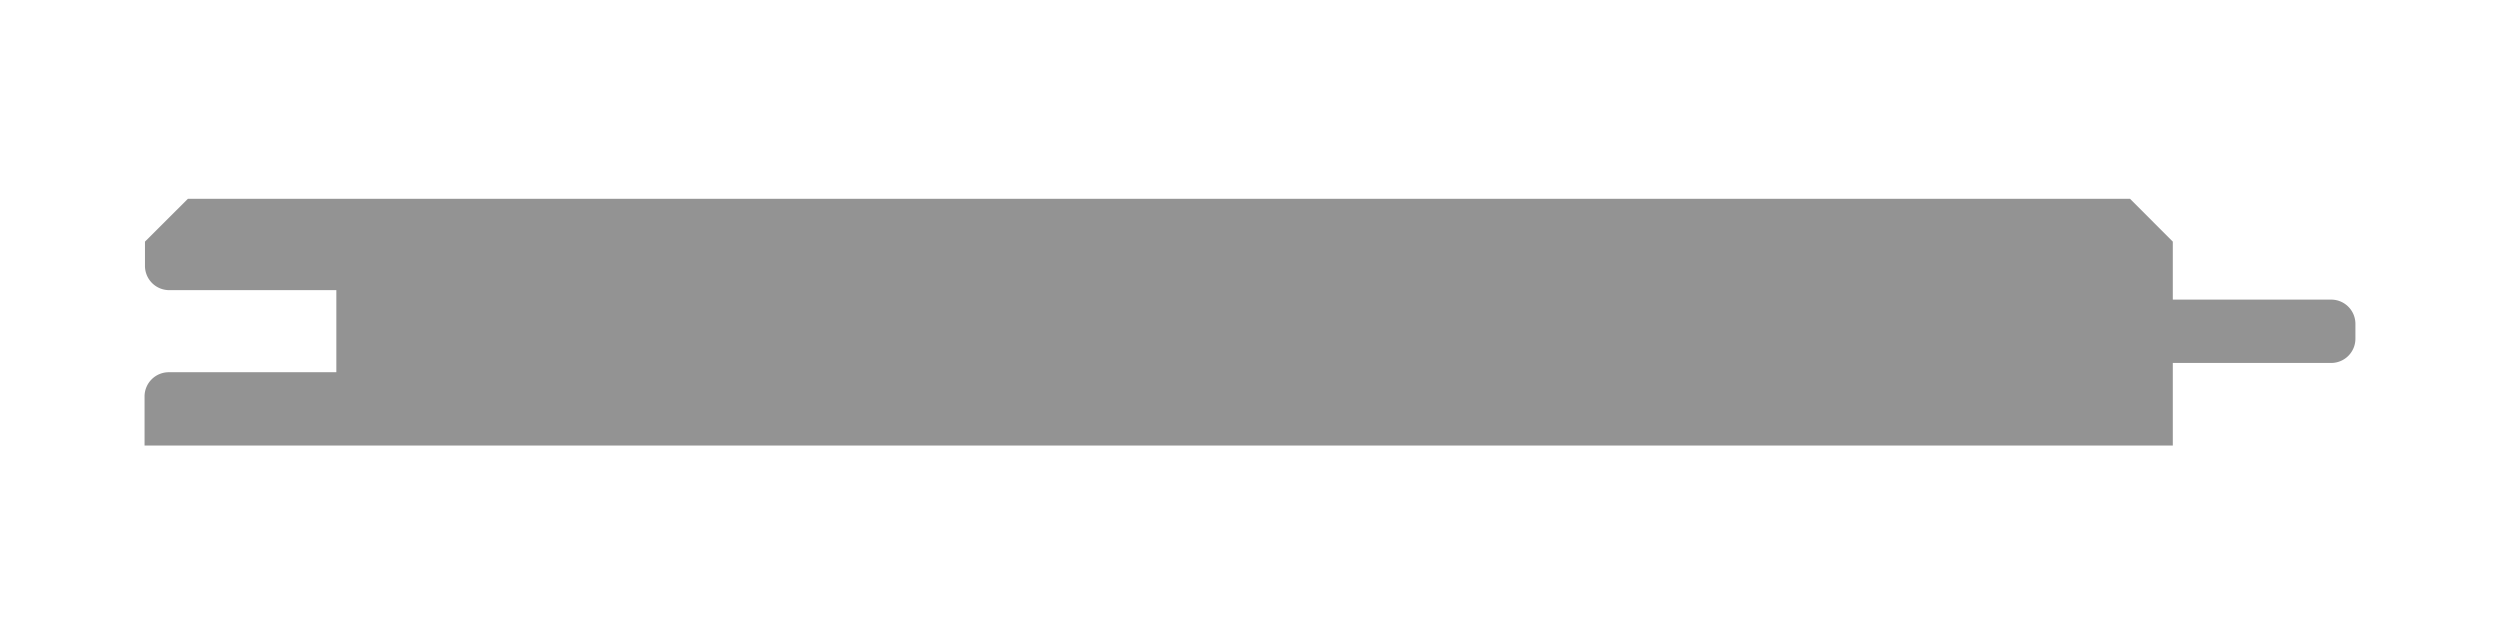 <?xml version="1.0"?>
<svg xmlns="http://www.w3.org/2000/svg" id="Grafik" viewBox="0 0 776 200" width="776" height="200"><defs><style>.cls-1{fill:#fff;}.cls-2{fill:#939393;}</style></defs><rect class="cls-1" width="776" height="200"/><path class="cls-2" d="M58.33,61.7,45,75v7.53a7.52,7.52,0,0,0,7.53,7.53h51.87v25.48h-52a7.52,7.52,0,0,0-7.53,7.54V138.3H674.44V112.66h49.15a7.52,7.52,0,0,0,7.53-7.53v-4.65A7.52,7.52,0,0,0,723.59,93H674.44V75L661.15,61.7Z"/></svg>
